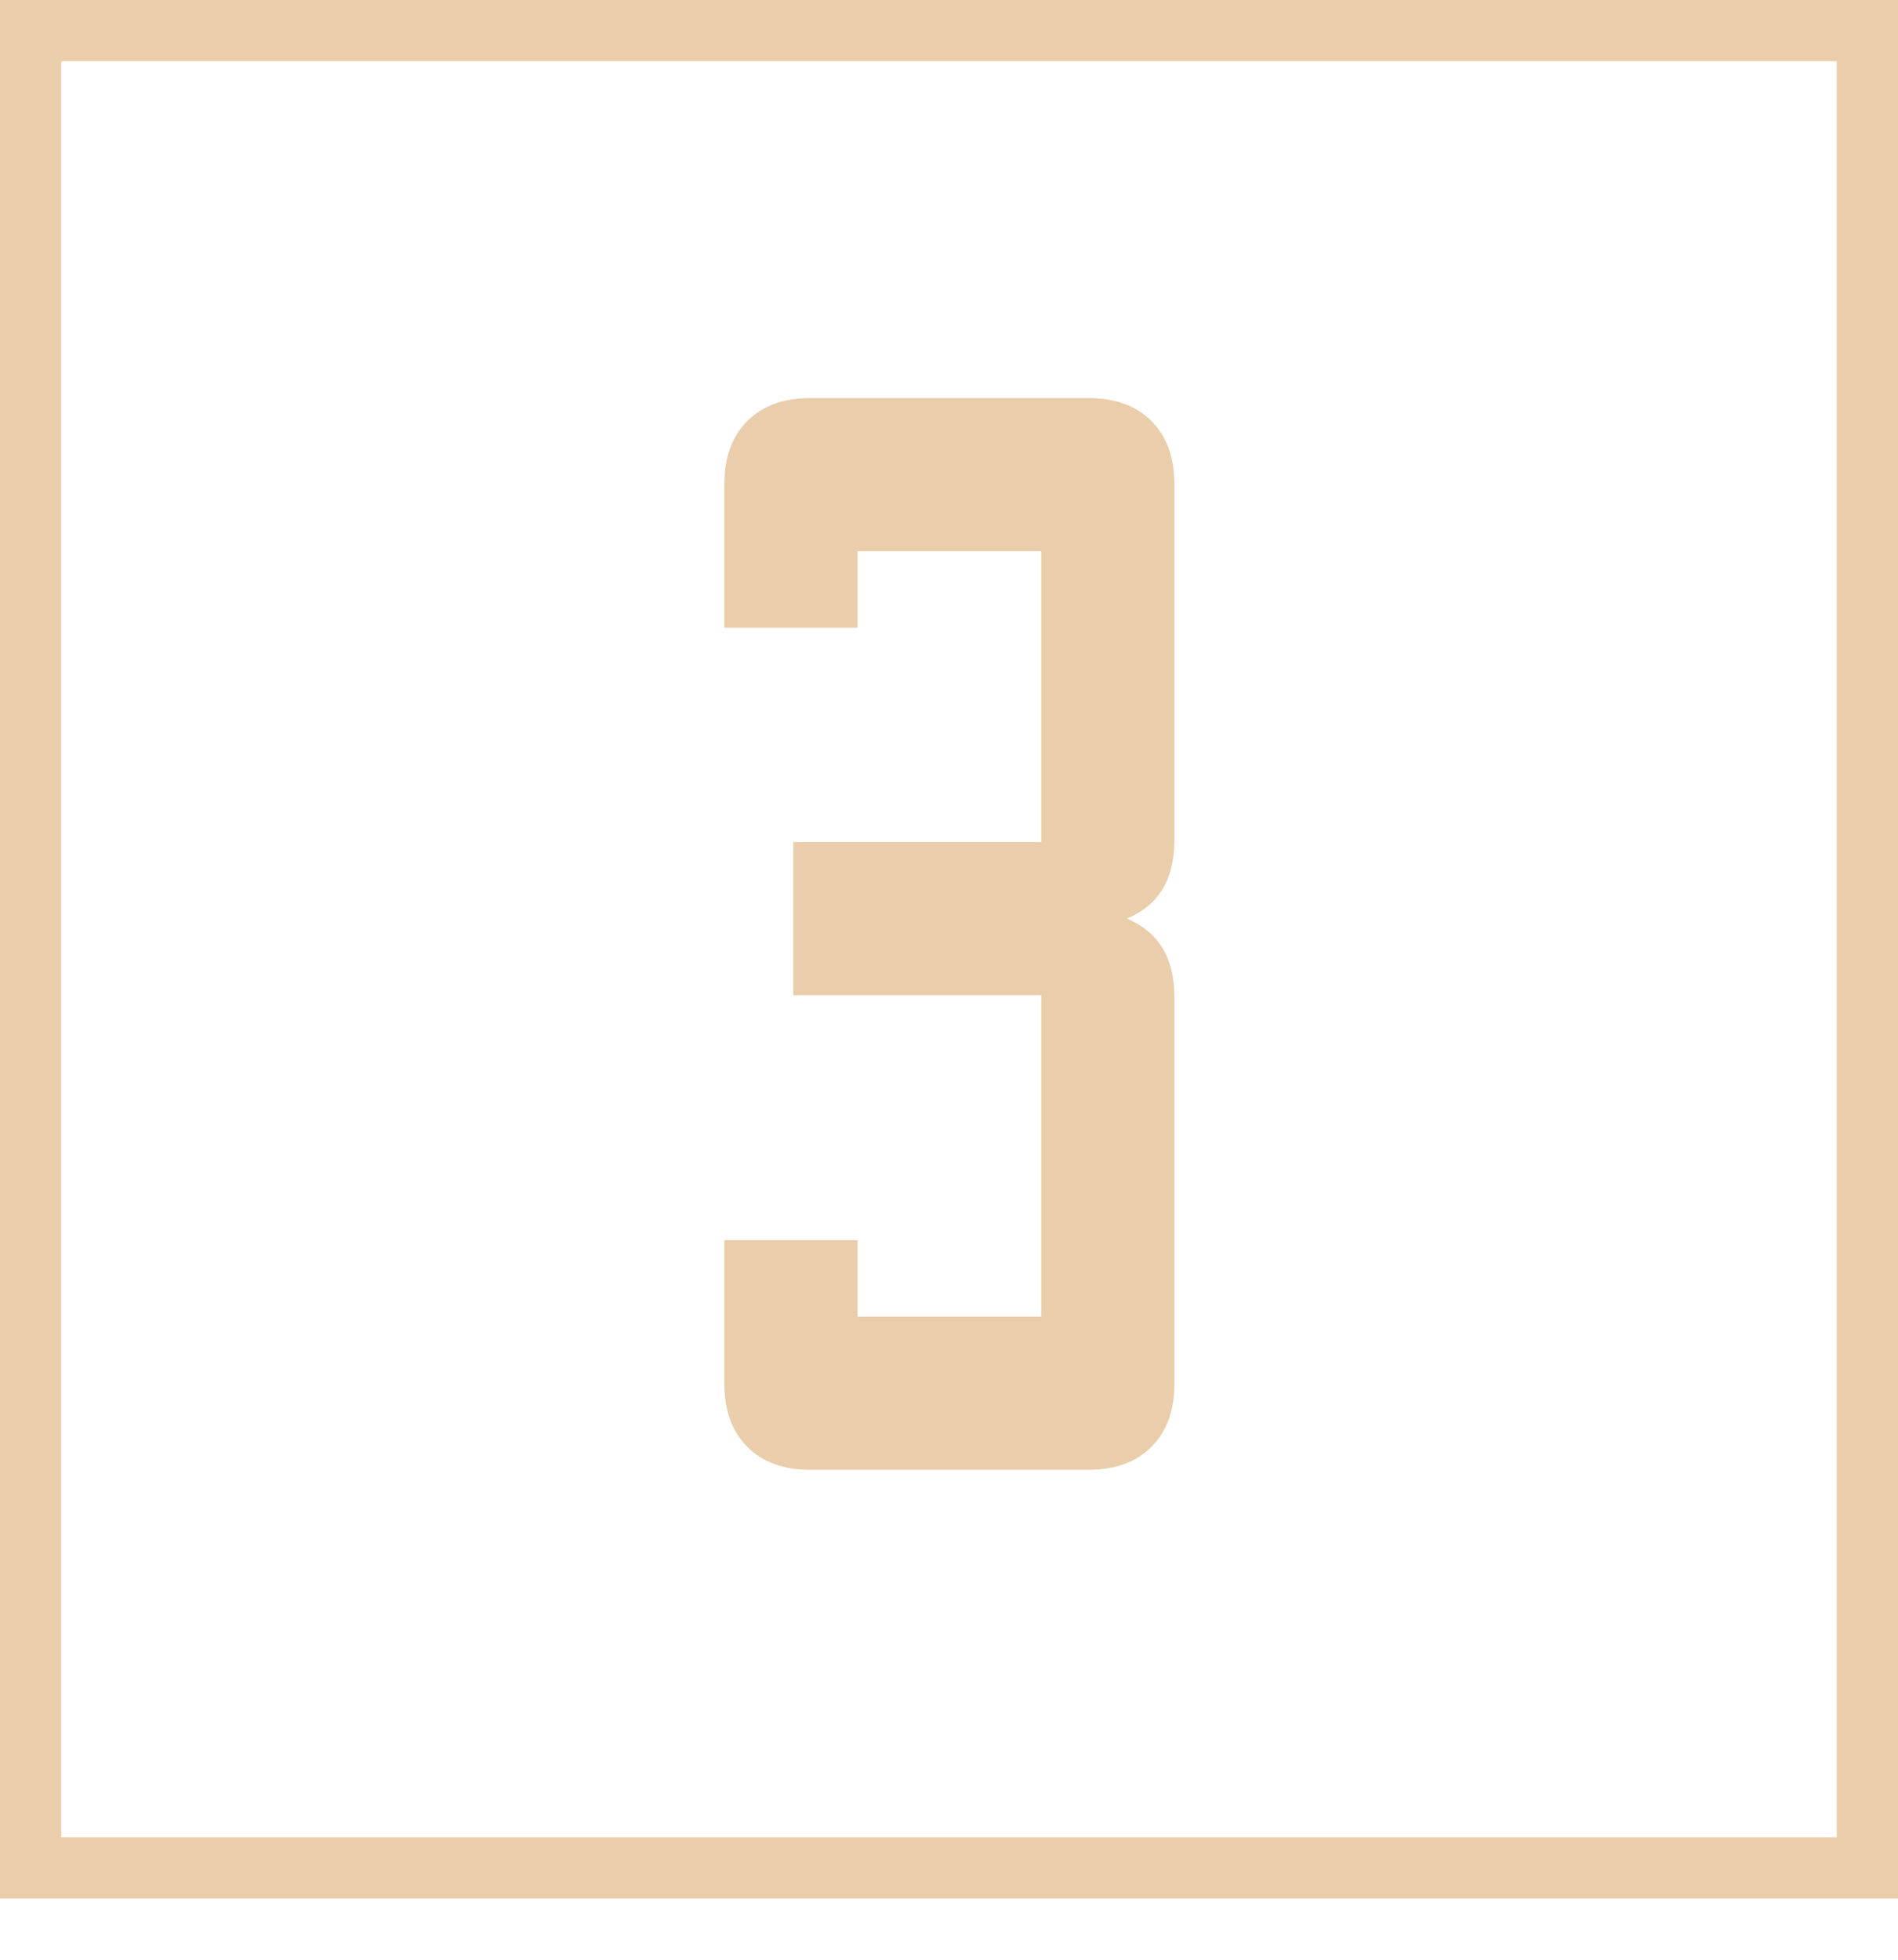 <?xml version="1.0" encoding="UTF-8"?> <svg xmlns="http://www.w3.org/2000/svg" width="31" height="32" viewBox="0 0 31 32" fill="none"><path d="M12.956 13.75H17.006V9H14.006V10.25H11.831V7.9C11.831 7.467 11.956 7.125 12.206 6.875C12.456 6.625 12.798 6.5 13.231 6.5H17.781C18.214 6.5 18.556 6.625 18.806 6.875C19.056 7.125 19.181 7.467 19.181 7.9V13.725C19.181 14.358 18.923 14.783 18.406 15C18.923 15.217 19.181 15.642 19.181 16.275V22.6C19.181 23.033 19.056 23.375 18.806 23.625C18.556 23.875 18.214 24 17.781 24H13.231C12.798 24 12.456 23.875 12.206 23.625C11.956 23.375 11.831 23.033 11.831 22.6V20.25H14.006V21.5H17.006V16.25H12.956V13.75Z" fill="#EACDAA"></path><rect x="0.5" y="0.5" width="30" height="30" stroke="#EACDAA"></rect></svg> 